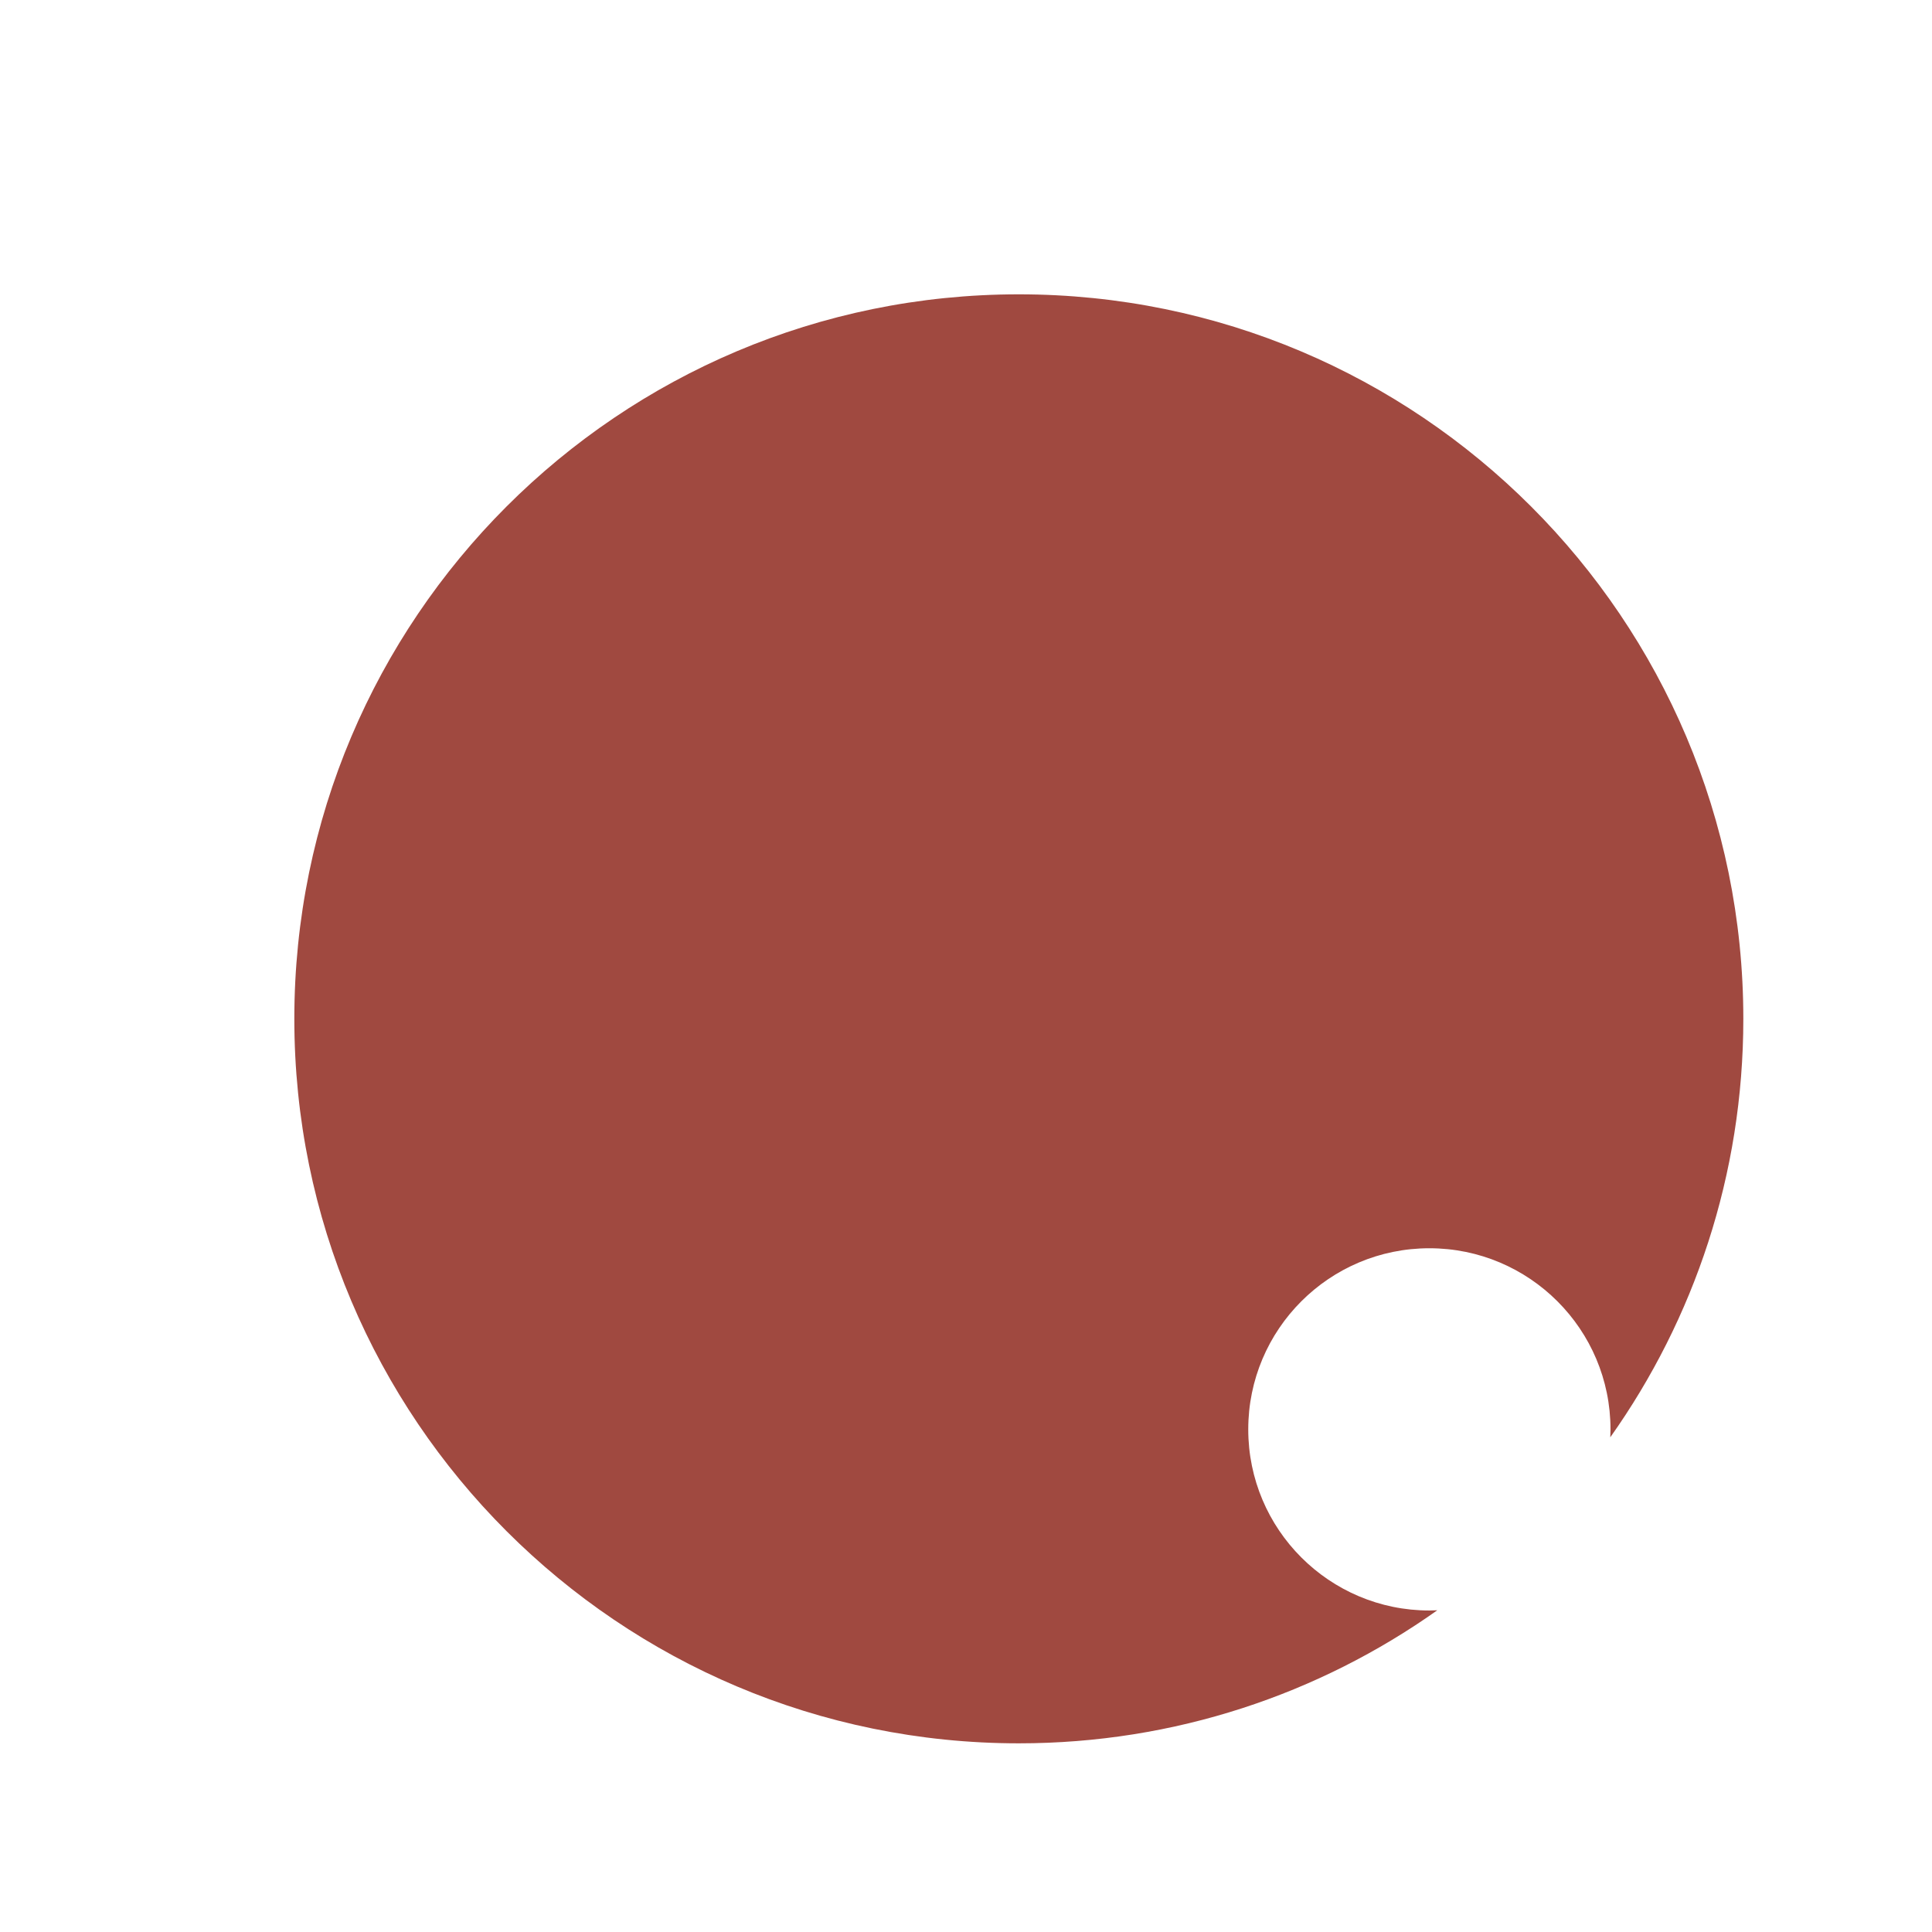 <?xml version="1.0" encoding="UTF-8"?><svg id="a" xmlns="http://www.w3.org/2000/svg" xmlns:xlink="http://www.w3.org/1999/xlink" viewBox="0 0 256 256"><defs><filter id="b" filterUnits="userSpaceOnUse"><feOffset dx="7" dy="7"/><feGaussianBlur result="c" stdDeviation="5"/><feFlood flood-color="#000" flood-opacity=".5"/><feComposite in2="c" operator="in"/><feComposite in="SourceGraphic"/></filter></defs><path d="M182.4,206.4c-13.25,0-24-10.75-24-24s10.75-24,24-24,24,10.75,24,24c0,.35-.01,.7-.03,1.05,11.1-15.66,17.63-34.79,17.63-55.45,0-53.02-42.98-96-96-96S32,74.98,32,128s42.98,96,96,96c20.66,0,39.79-6.53,55.45-17.63-.35,.02-.7,.03-1.05,.03Z" style="fill:#a04940; filter:url(#b);"/></svg>